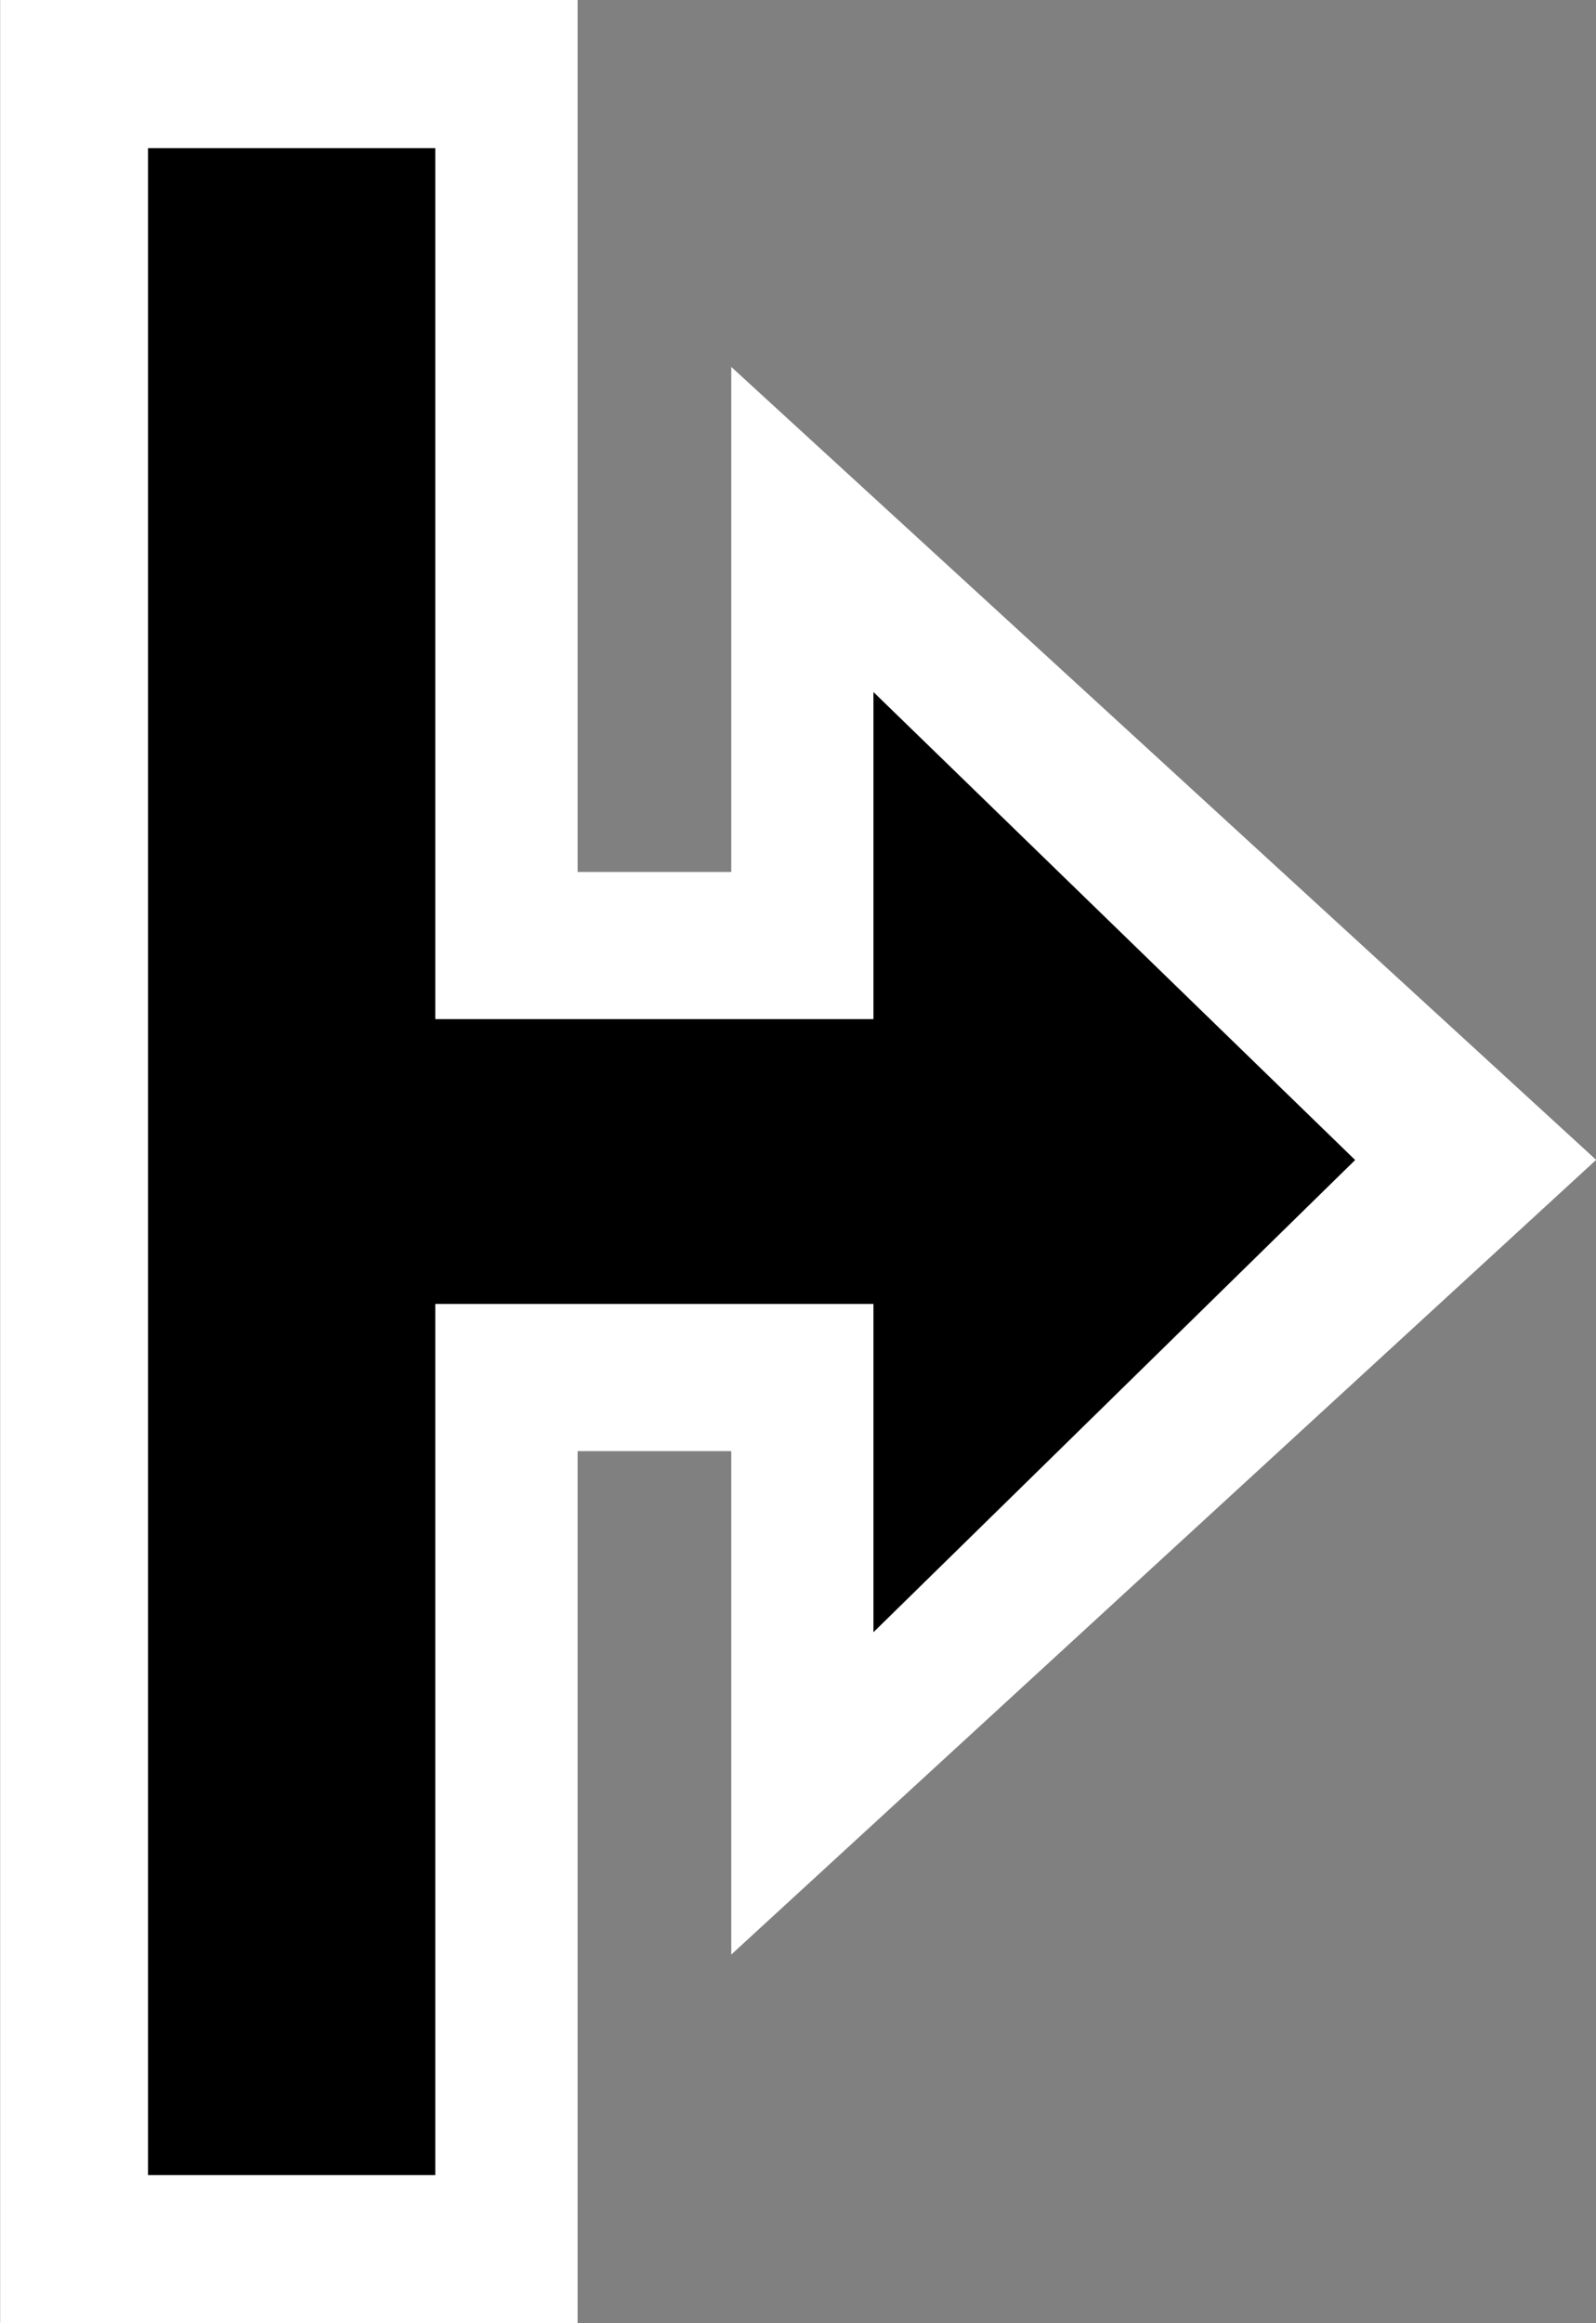 <?xml version="1.0" encoding="UTF-8" standalone="no"?>
<svg width="11px" height="16px" viewBox="0 0 11 16" version="1.1" xmlns="http://www.w3.org/2000/svg" xmlns:xlink="http://www.w3.org/1999/xlink">
    <rect x="0" y="0" width="11" height="16" fill="#808080" stroke="none"/>
    <!-- Generator: Sketch 3.6.1 (26313) - http://www.bohemiancoding.com/sketch -->
    <title>resizeright</title>
    <desc>Created with Sketch.</desc>
    <defs></defs>
    <g id="bundle-os-x-cursors" stroke="none" stroke-width="1" fill="none" fill-rule="evenodd">
        <g id="Made-with-💕by-Azendoo-design-team---@azendoo" transform="translate(-251, -204)">
            <g id="resizeright" transform="translate(251, 204)">
                <path d="M0.001,0 L0.001,16 L3.981,16 L3.981,9.994 L5.04,9.994 L5.04,13.461 L11.001,7.988 L5.04,2.527 L5.04,6.005 L3.981,6.005 L3.981,0 L0.001,0 Z" id="cursor" fill="#FFFFFF"></path>
                <path d="M3,14.98 L3,8.98 L6.02,8.98 L6.02,11.241 L9.34,7.989 L6.02,4.766 L6.02,7.019 L3,7.019 L3,1.02 L1.02,1.02 L1.02,14.98 L3,14.98 Z" id="cursor" fill="#000000"></path>
            </g>
        </g>
    </g>
</svg>